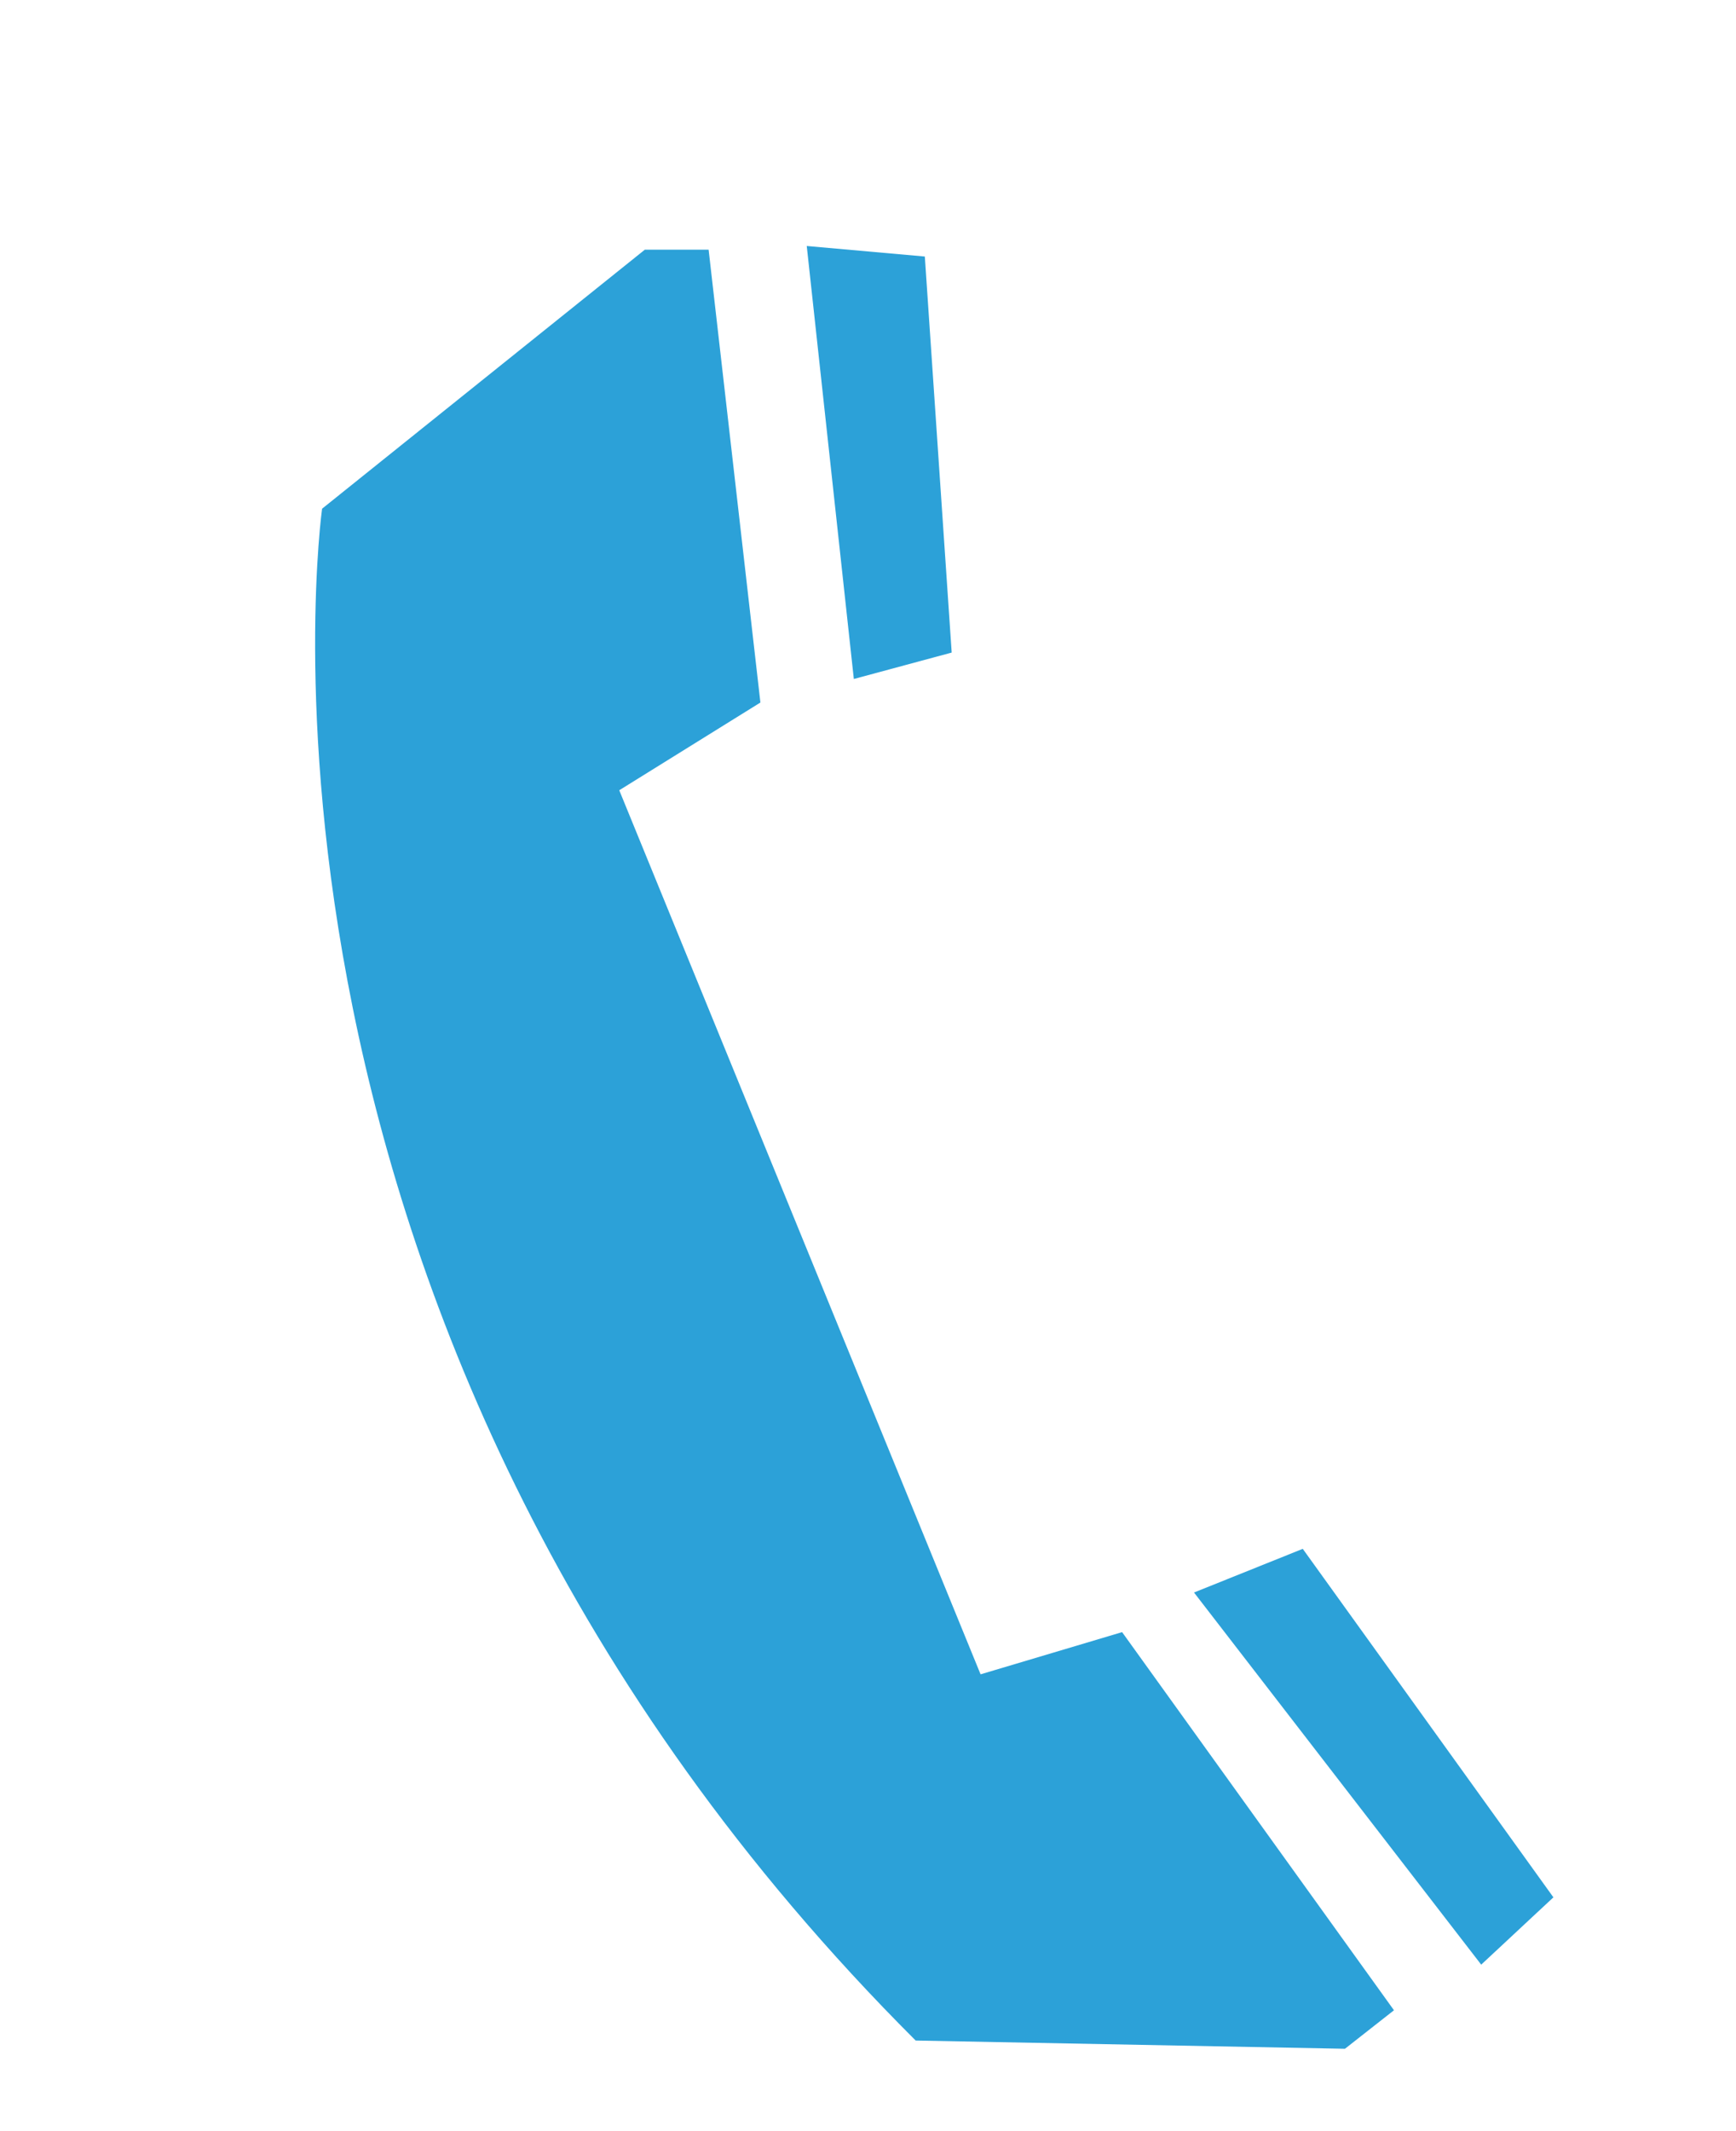 <?xml version="1.0" encoding="utf-8"?>
<!-- Generator: Adobe Illustrator 16.0.0, SVG Export Plug-In . SVG Version: 6.00 Build 0)  -->
<!DOCTYPE svg PUBLIC "-//W3C//DTD SVG 1.1//EN" "http://www.w3.org/Graphics/SVG/1.1/DTD/svg11.dtd">
<svg version="1.1" id="Layer_1" xmlns="http://www.w3.org/2000/svg" xmlns:xlink="http://www.w3.org/1999/xlink" x="0px" y="0px"
	 width="18.805px" height="23.079px" viewBox="0 0 18.805 23.079" enable-background="new 0 0 18.805 23.079" xml:space="preserve">
<g>
	<path fill="#2CA1D8" d="M3.489,5.509c0,0-1.251,8.92,6.43,16.589l4.65,0.089l0.531-0.417l-2.945-4.095l-1.533,0.457L6.708,8.558
		l1.529-0.95L7.676,2.704H6.985L3.489,5.509z"/>
	<polygon fill="#2CA1D8" points="8.739,2.664 9.249,7.353 10.309,7.067 10.018,2.778 	"/>
	<polygon fill="#2CA1D8" points="12.934,17.246 16.045,21.276 16.827,20.547 14.112,16.773 	"/>
</g>
</svg>
